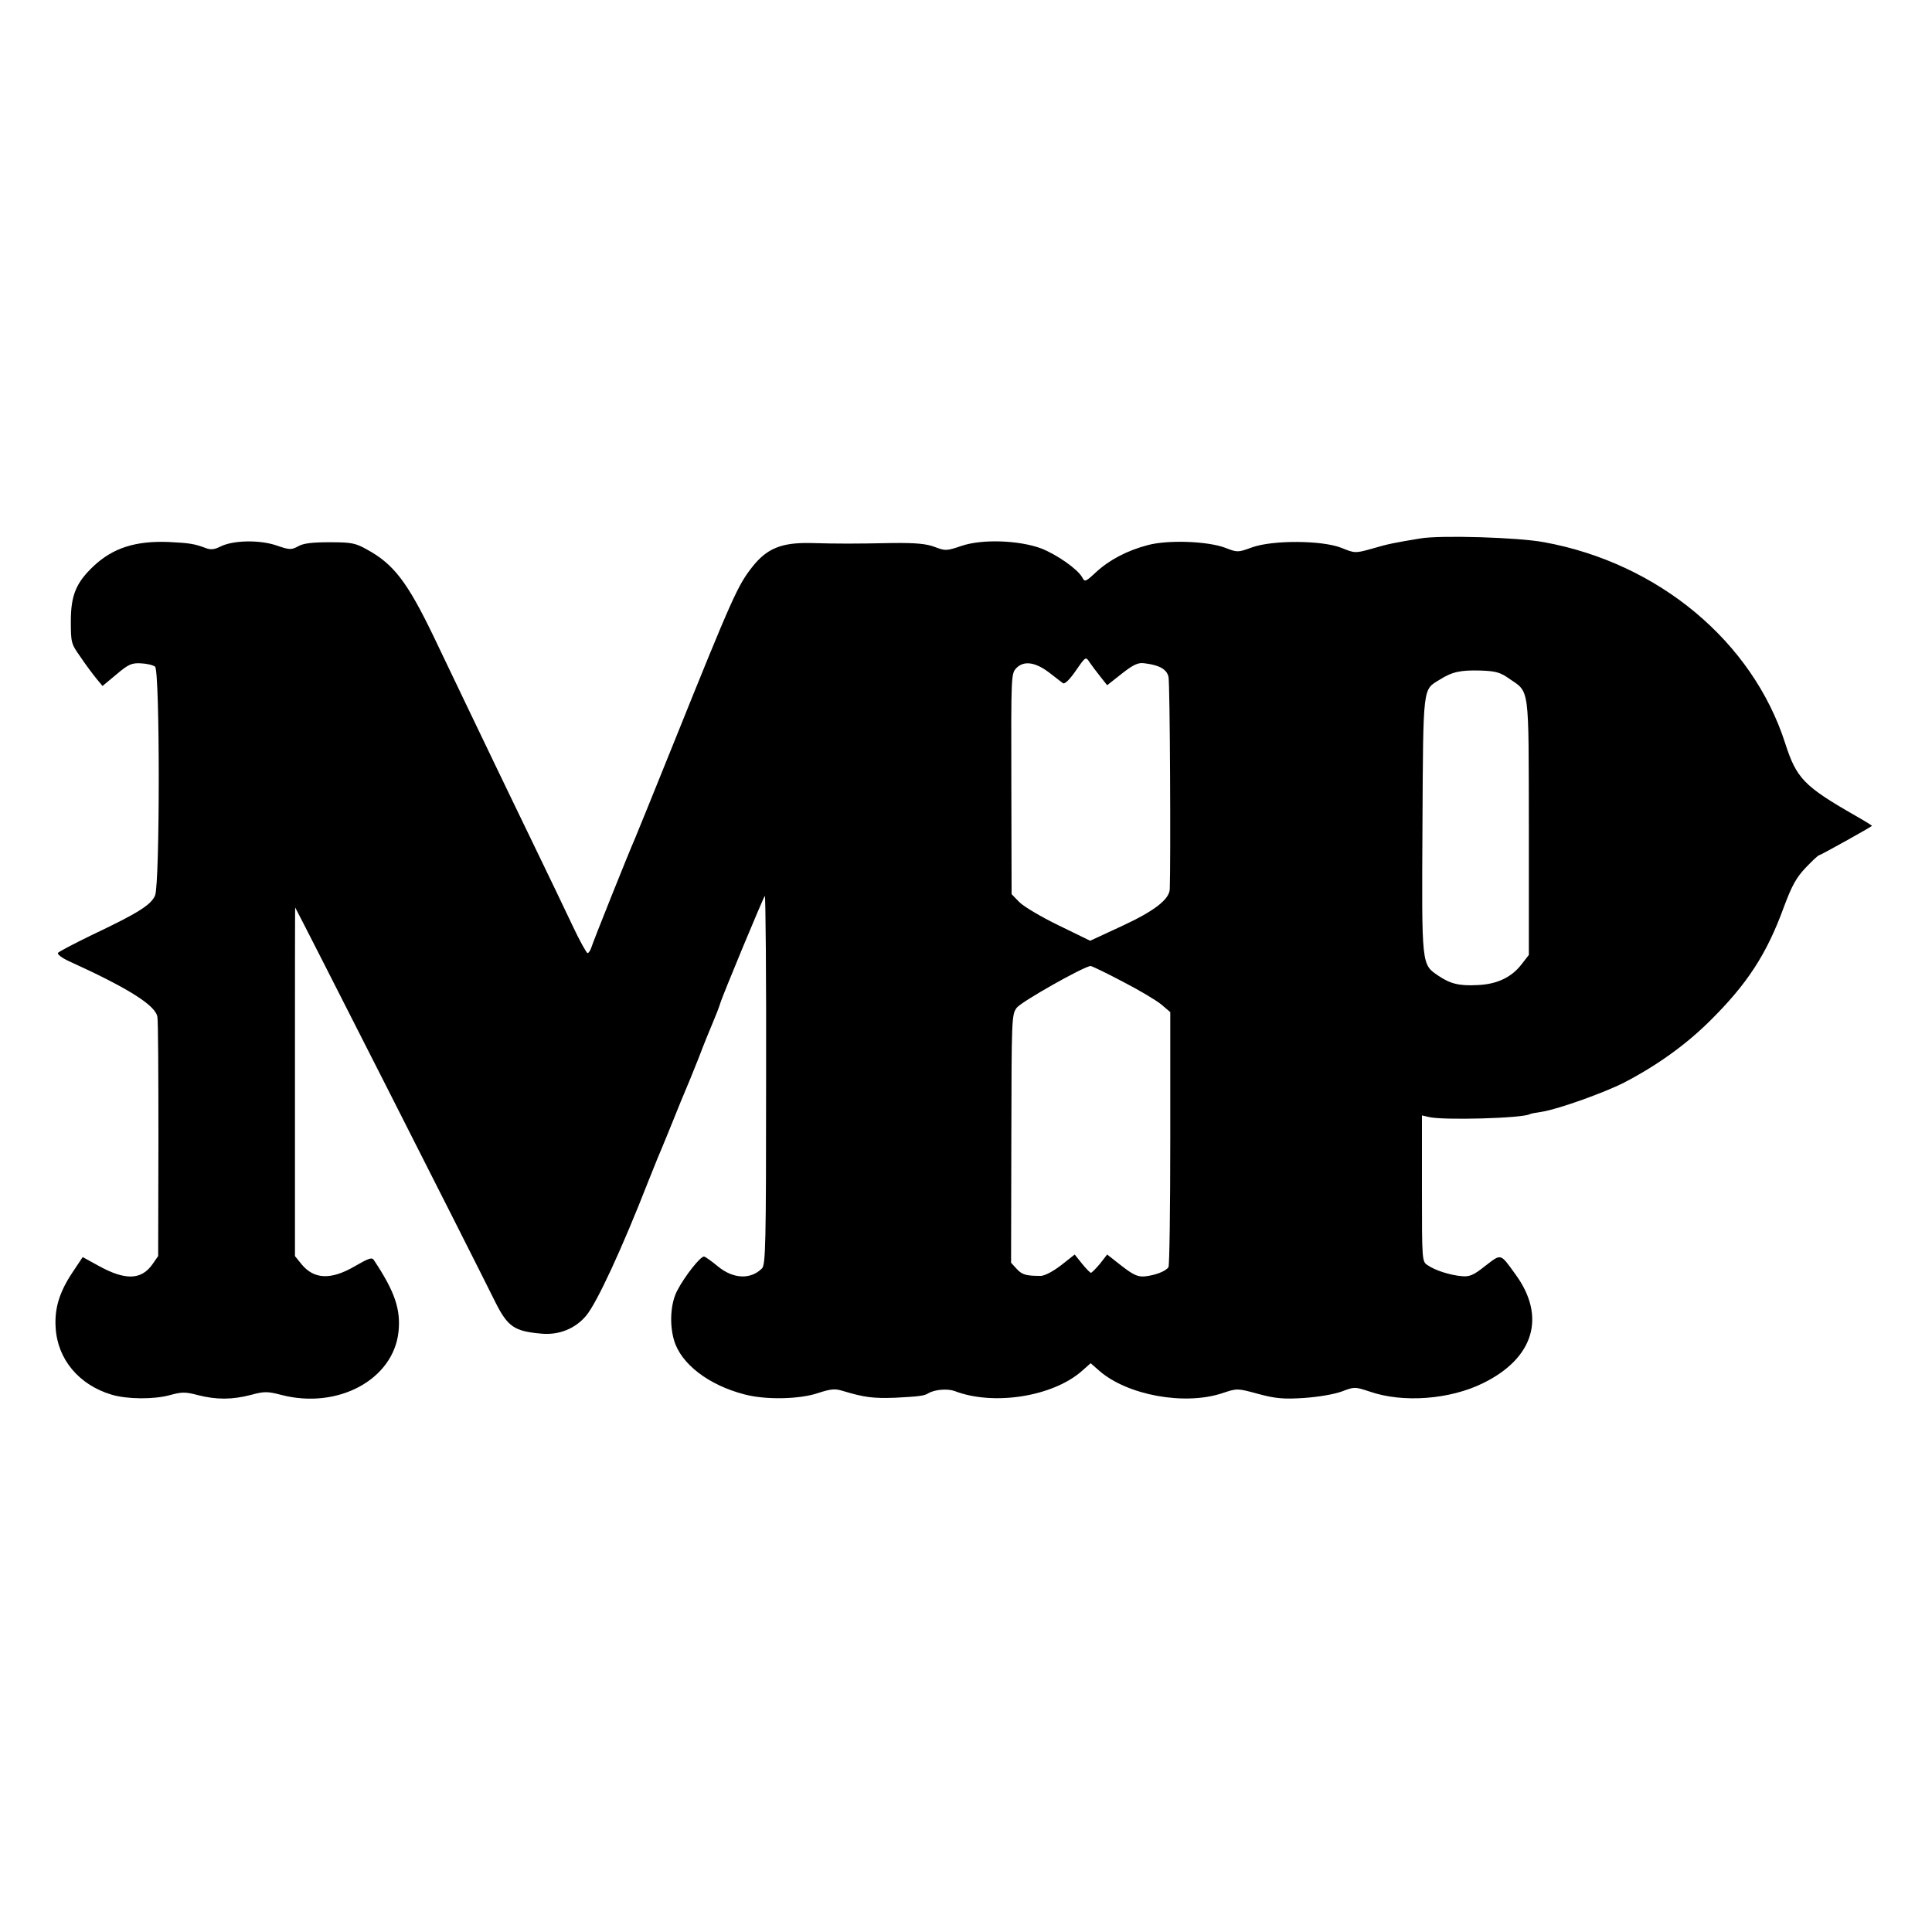 <?xml version="1.0" standalone="no"?>
<!DOCTYPE svg PUBLIC "-//W3C//DTD SVG 20010904//EN"
 "http://www.w3.org/TR/2001/REC-SVG-20010904/DTD/svg10.dtd">
<svg version="1.0" xmlns="http://www.w3.org/2000/svg"
 width="750pt" height="750pt" viewBox="0 0 750 750"
 preserveAspectRatio="xMidYMid meet">
<g transform="translate(0,750) scale(0.1,-0.1)"
fill="#000000" stroke="none">
<path d="M5515 5410 c-102 -17 -125 -21 -189 -40 -65 -18 -66 -18 -118 3 -75
30 -268 31 -348 2 -55 -20 -56 -20 -105 -1 -68 25 -220 31 -299 10 -80 -21
-149 -57 -201 -105 -42 -39 -44 -39 -54 -20 -18 32 -98 88 -159 112 -87 32
-229 37 -309 10 -59 -20 -63 -20 -105 -4 -32 12 -72 16 -163 15 -152 -3 -208
-3 -320 0 -111 2 -168 -21 -224 -92 -57 -72 -77 -116 -306 -685 -75 -187 -143
-353 -150 -370 -24 -54 -162 -399 -169 -422 -4 -13 -11 -23 -15 -23 -4 0 -31
48 -59 108 -28 59 -93 195 -145 302 -52 107 -120 249 -152 315 -32 66 -86 179
-120 250 -34 72 -90 187 -123 257 -101 209 -154 278 -256 334 -46 26 -61 29
-146 29 -68 0 -103 -4 -123 -16 -26 -14 -33 -14 -85 4 -66 22 -168 20 -217 -5
-22 -11 -37 -13 -55 -6 -45 17 -64 20 -145 24 -129 5 -216 -23 -291 -93 -68
-64 -89 -113 -89 -214 0 -84 1 -88 38 -140 20 -30 48 -67 61 -83 l24 -29 54
45 c46 39 59 45 95 43 23 -1 48 -7 55 -13 19 -16 19 -842 0 -888 -15 -37 -69
-70 -244 -153 -70 -34 -129 -65 -133 -70 -3 -6 16 -20 42 -32 229 -104 338
-172 344 -217 3 -15 4 -230 4 -478 l-1 -450 -23 -33 c-43 -60 -105 -62 -208
-5 l-62 34 -40 -60 c-50 -75 -70 -139 -65 -214 7 -122 90 -222 217 -260 60
-18 163 -19 226 -2 47 13 61 13 110 0 71 -18 132 -18 205 1 52 14 64 14 118 0
219 -57 435 59 455 245 9 87 -14 156 -96 279 -7 11 -21 6 -71 -23 -95 -56
-161 -53 -210 7 l-25 31 0 677 c0 373 0 677 1 676 5 -6 668 -1312 778 -1534
47 -93 73 -111 176 -120 69 -7 133 19 175 69 42 50 139 259 244 528 23 58 46
114 51 125 5 11 25 61 45 110 20 50 40 99 45 110 5 11 28 67 51 125 22 58 47
119 54 135 14 33 26 64 31 80 7 26 167 411 173 417 3 4 6 -316 5 -711 0 -647
-2 -720 -16 -735 -44 -44 -111 -41 -170 7 -24 20 -48 37 -54 39 -13 4 -76 -76
-105 -132 -26 -49 -31 -131 -12 -194 27 -91 134 -173 273 -209 82 -22 214 -19
285 5 49 16 66 18 95 9 86 -26 120 -30 205 -27 93 5 113 7 130 18 24 14 74 18
101 8 150 -58 381 -22 494 78 l34 30 33 -29 c110 -96 333 -136 479 -87 57 19
57 19 138 -3 67 -18 97 -21 177 -16 57 4 116 14 147 25 50 19 51 19 109 0 129
-45 312 -31 441 33 197 97 245 258 125 422 -60 83 -54 81 -117 33 -46 -37 -62
-43 -92 -40 -45 4 -102 22 -131 42 -23 14 -23 15 -23 298 l0 284 26 -6 c53
-14 368 -5 393 11 4 2 24 6 46 9 64 10 242 74 319 113 127 66 239 146 332 238
146 144 222 260 289 444 31 83 48 114 85 153 25 26 48 48 52 48 5 0 199 108
205 114 1 1 -28 19 -65 40 -199 114 -228 144 -272 281 -127 395 -492 699 -935
780 -100 19 -400 28 -480 15z m-1244 -536 l27 -34 57 45 c46 36 64 44 89 40
57 -7 85 -23 92 -52 6 -21 9 -729 5 -825 -2 -40 -61 -85 -184 -142 l-125 -58
-123 60 c-68 33 -137 74 -153 91 l-29 30 -1 428 c-1 425 -1 428 20 450 29 29
73 23 127 -18 23 -18 47 -36 53 -41 7 -5 25 12 50 48 38 55 39 56 53 34 8 -12
27 -37 42 -56z m1587 -8 c81 -56 76 -20 77 -577 l0 -496 -28 -36 c-39 -51 -96
-78 -171 -81 -71 -4 -106 5 -152 36 -66 45 -65 34 -62 585 3 547 1 524 66 564
49 31 81 38 158 36 60 -2 78 -7 112 -31z m-1499 -1177 c64 -33 131 -73 150
-89 l34 -29 0 -489 c0 -269 -3 -494 -7 -501 -10 -16 -52 -32 -93 -36 -26 -2
-44 6 -89 41 l-56 44 -28 -36 c-16 -19 -32 -35 -35 -35 -3 0 -19 16 -35 36
l-28 35 -52 -41 c-31 -24 -63 -41 -79 -42 -57 0 -73 4 -94 27 l-22 24 1 481
c1 468 1 482 21 509 17 23 261 161 287 162 4 0 61 -27 125 -61z"/>
</g>
</svg>
